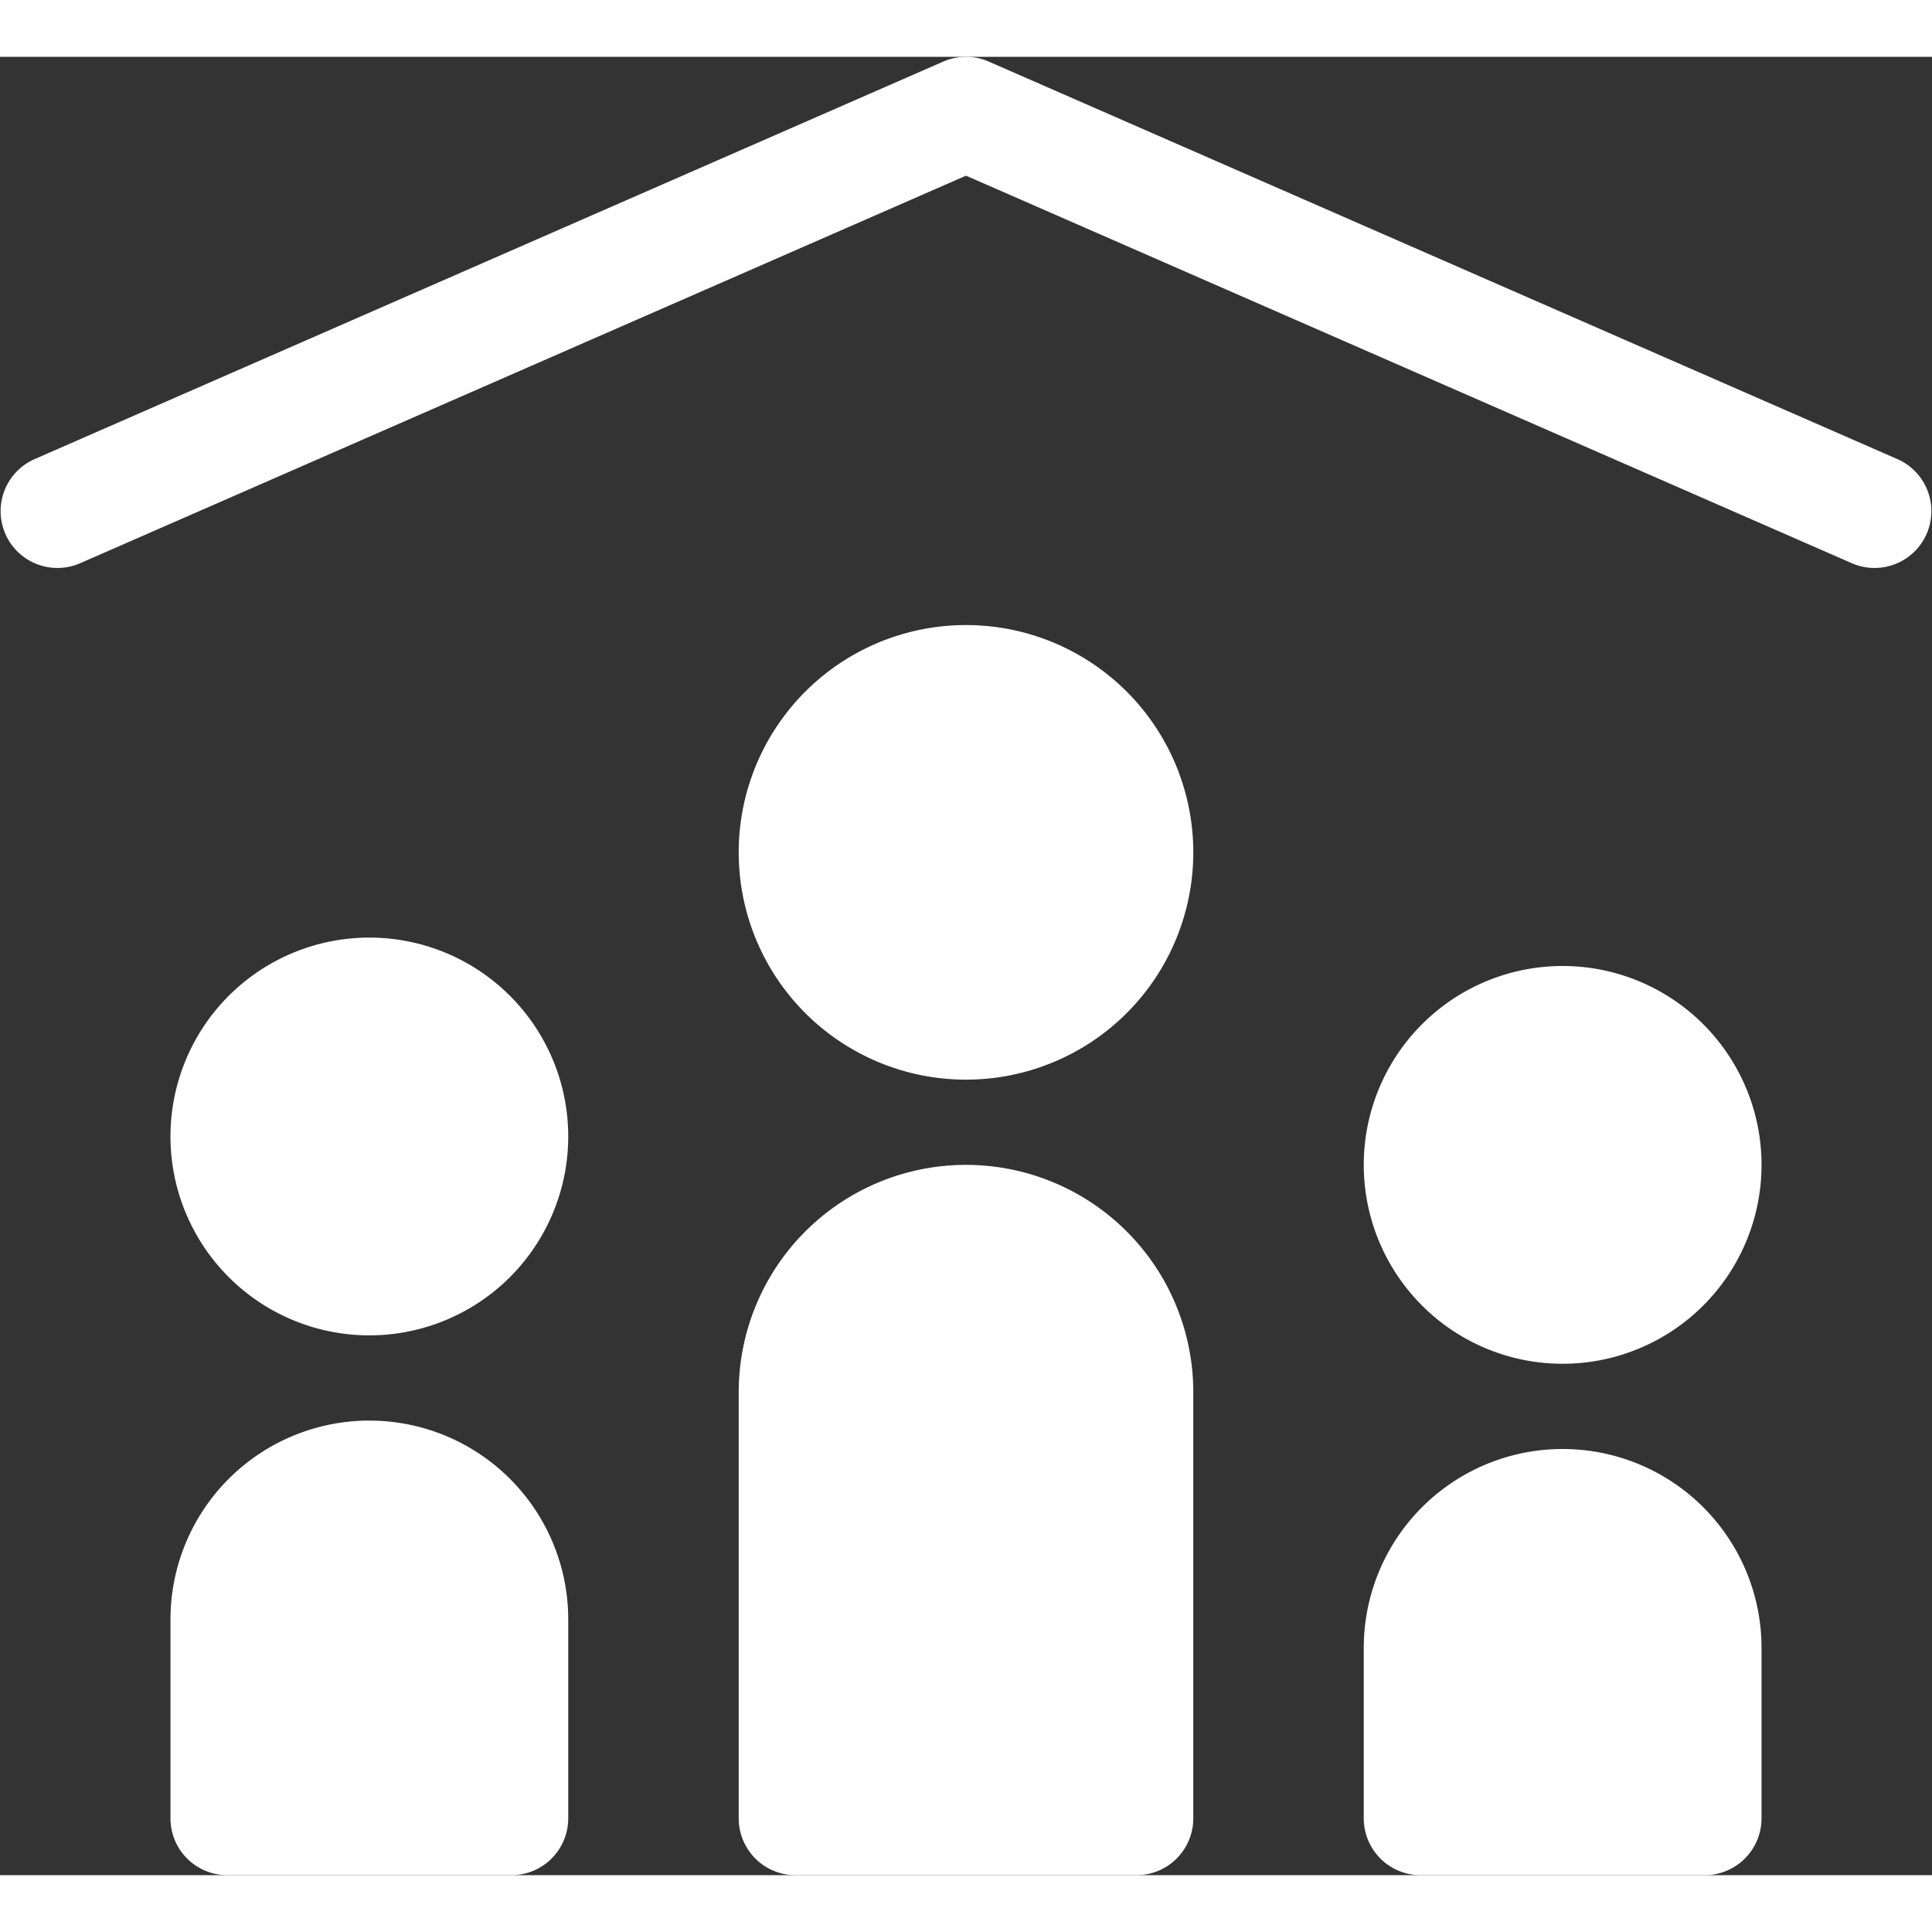 <svg xmlns="http://www.w3.org/2000/svg" xmlns:xlink="http://www.w3.org/1999/xlink" width="512" height="512" x="0" y="0" viewBox="0 0 68 64" style="enable-background:new 0 0 512 512" xml:space="preserve"><rect x="0" y="0" width="68" height="64" fill="#333333" stroke="none"/><g><path fill="#ffffff" fill-rule="nonzero" d="M34 36a8 8 0 1 1 0-16 8 8 0 0 1 0 16zM2.802 17.832a2 2 0 0 1-1.604-3.664l32-14a2 2 0 0 1 1.604 0l32 14a2 2 0 0 1-1.604 3.664L34 4.183zM34 39a8 8 0 0 1 8 8v15a2 2 0 0 1-2 2H28a2 2 0 0 1-2-2V47a8 8 0 0 1 8-8zm21 7a7 7 0 1 1 0-14 7 7 0 0 1 0 14zm7 10v6a2 2 0 0 1-2 2H50a2 2 0 0 1-2-2v-6a7 7 0 0 1 14 0zM13 45a7 7 0 1 1 0-14 7 7 0 0 1 0 14zm0 3a7 7 0 0 1 7 7v7a2 2 0 0 1-2 2H8a2 2 0 0 1-2-2v-7a7 7 0 0 1 7-7z" opacity="1" data-original="#000000"></path></g></svg>